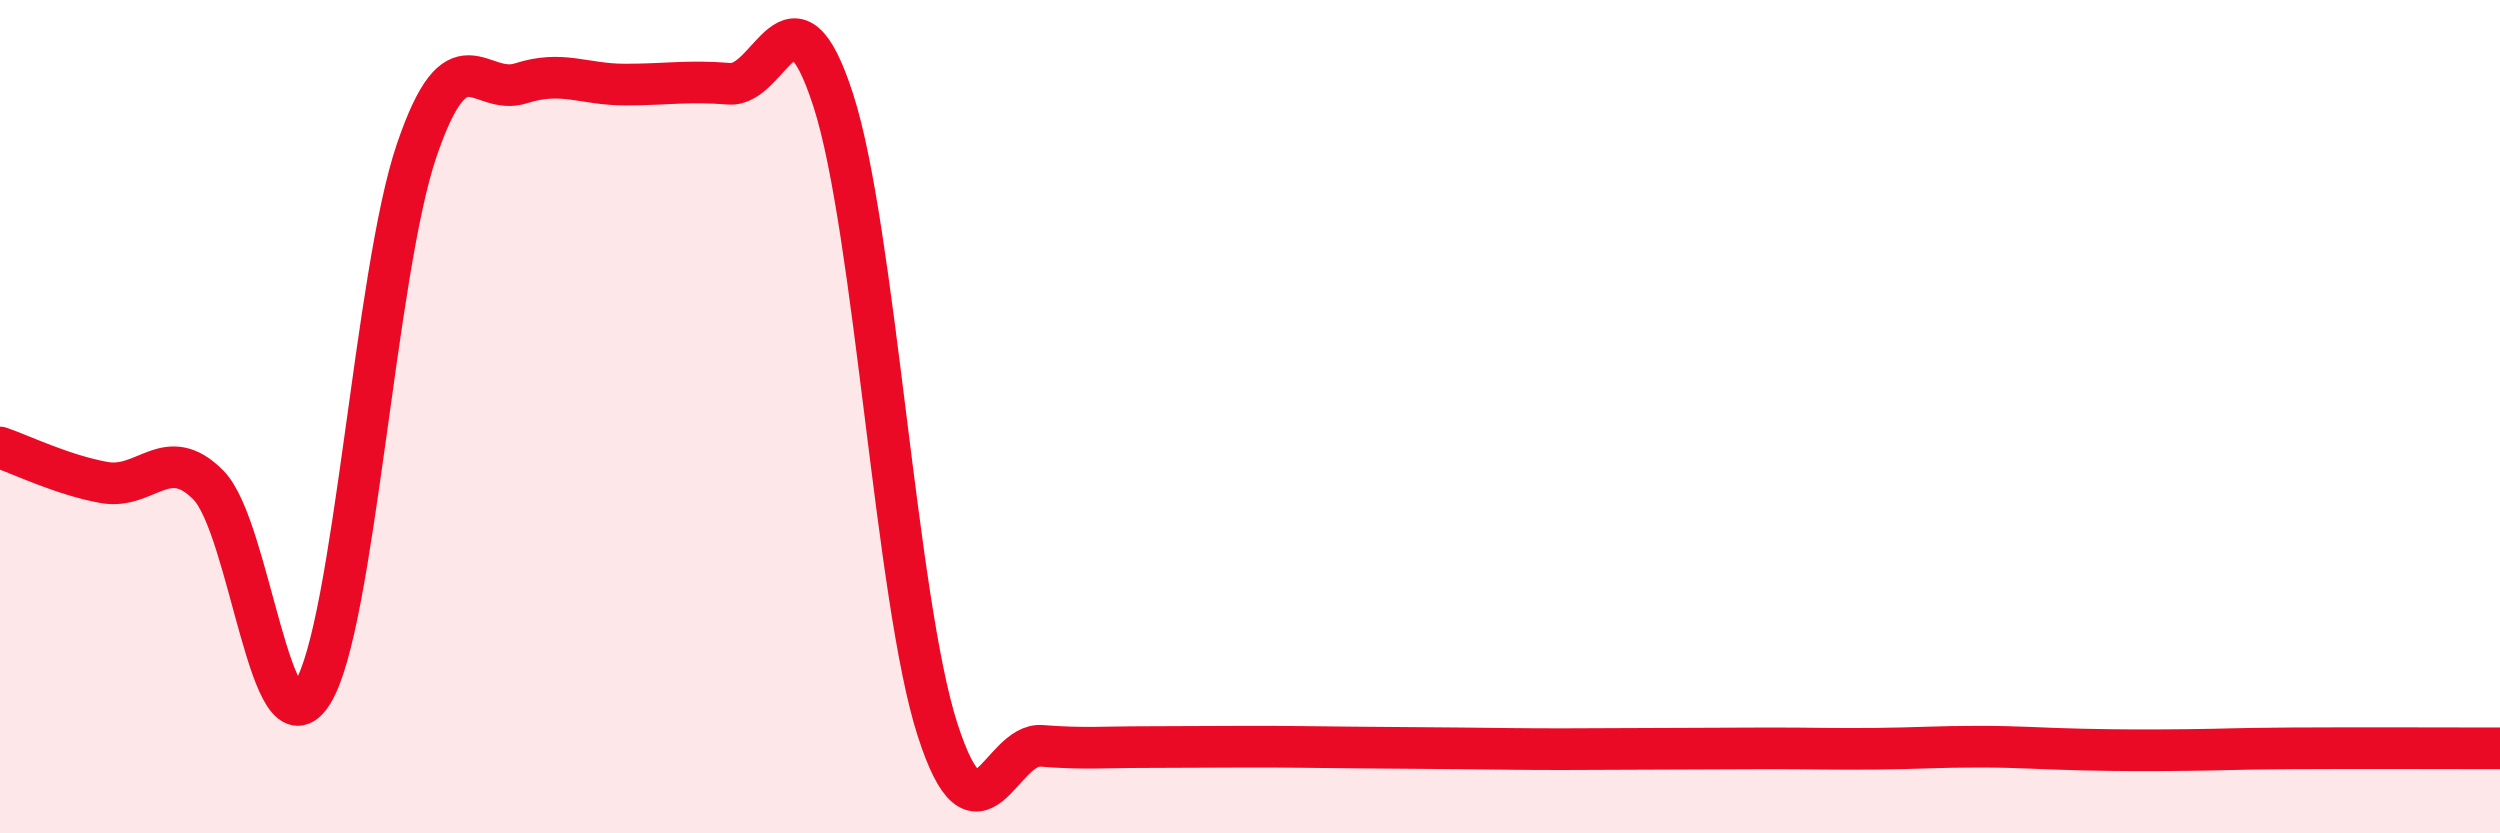 
    <svg width="60" height="20" viewBox="0 0 60 20" xmlns="http://www.w3.org/2000/svg">
      <path
        d="M 0,10.74 C 0.5,10.91 1.5,11.4 2.5,11.58 C 3.5,11.76 4,10.63 5,11.64 C 6,12.65 6.5,18.24 7.5,16.63 C 8.5,15.02 9,6.54 10,3.61 C 11,0.68 11.5,2.32 12.5,2 C 13.5,1.68 14,2.03 15,2.03 C 16,2.03 16.5,1.93 17.5,2.01 C 18.5,2.09 19,-0.69 20,2.41 C 21,5.51 21.5,14.41 22.5,17.51 C 23.5,20.61 24,17.82 25,17.9 C 26,17.98 26.5,17.93 27.5,17.93 C 28.5,17.93 29,17.92 30,17.92 C 31,17.92 31.5,17.93 32.5,17.94 C 33.5,17.95 34,17.95 35,17.96 C 36,17.97 36.5,17.98 37.5,17.98 C 38.5,17.98 39,17.97 40,17.97 C 41,17.97 41.5,17.96 42.5,17.96 C 43.5,17.96 44,17.98 45,17.97 C 46,17.96 46.5,17.92 47.5,17.92 C 48.5,17.92 49,17.97 50,17.99 C 51,18.01 51.5,18.01 52.5,18 C 53.5,17.99 53.5,17.97 55,17.96 C 56.5,17.95 59,17.96 60,17.96L60 20L0 20Z"
        fill="#EB0A25"
        opacity="0.1"
        stroke-linecap="round"
        stroke-linejoin="round"
      />
      <path
        d="M 0,10.74 C 0.5,10.91 1.5,11.4 2.5,11.58 C 3.5,11.76 4,10.63 5,11.64 C 6,12.65 6.5,18.24 7.5,16.63 C 8.5,15.02 9,6.54 10,3.61 C 11,0.68 11.5,2.32 12.5,2 C 13.5,1.68 14,2.03 15,2.03 C 16,2.03 16.5,1.93 17.5,2.01 C 18.5,2.09 19,-0.69 20,2.41 C 21,5.51 21.5,14.41 22.5,17.51 C 23.5,20.61 24,17.82 25,17.9 C 26,17.98 26.5,17.93 27.5,17.93 C 28.5,17.93 29,17.92 30,17.92 C 31,17.92 31.5,17.93 32.5,17.94 C 33.5,17.95 34,17.95 35,17.96 C 36,17.97 36.5,17.98 37.5,17.98 C 38.5,17.98 39,17.97 40,17.97 C 41,17.97 41.5,17.96 42.5,17.96 C 43.5,17.96 44,17.98 45,17.97 C 46,17.96 46.5,17.92 47.5,17.92 C 48.5,17.92 49,17.97 50,17.99 C 51,18.01 51.5,18.01 52.5,18 C 53.5,17.99 53.5,17.97 55,17.96 C 56.5,17.95 59,17.96 60,17.96"
        stroke="#EB0A25"
        stroke-width="1"
        fill="none"
        stroke-linecap="round"
        stroke-linejoin="round"
      />
    </svg>
  